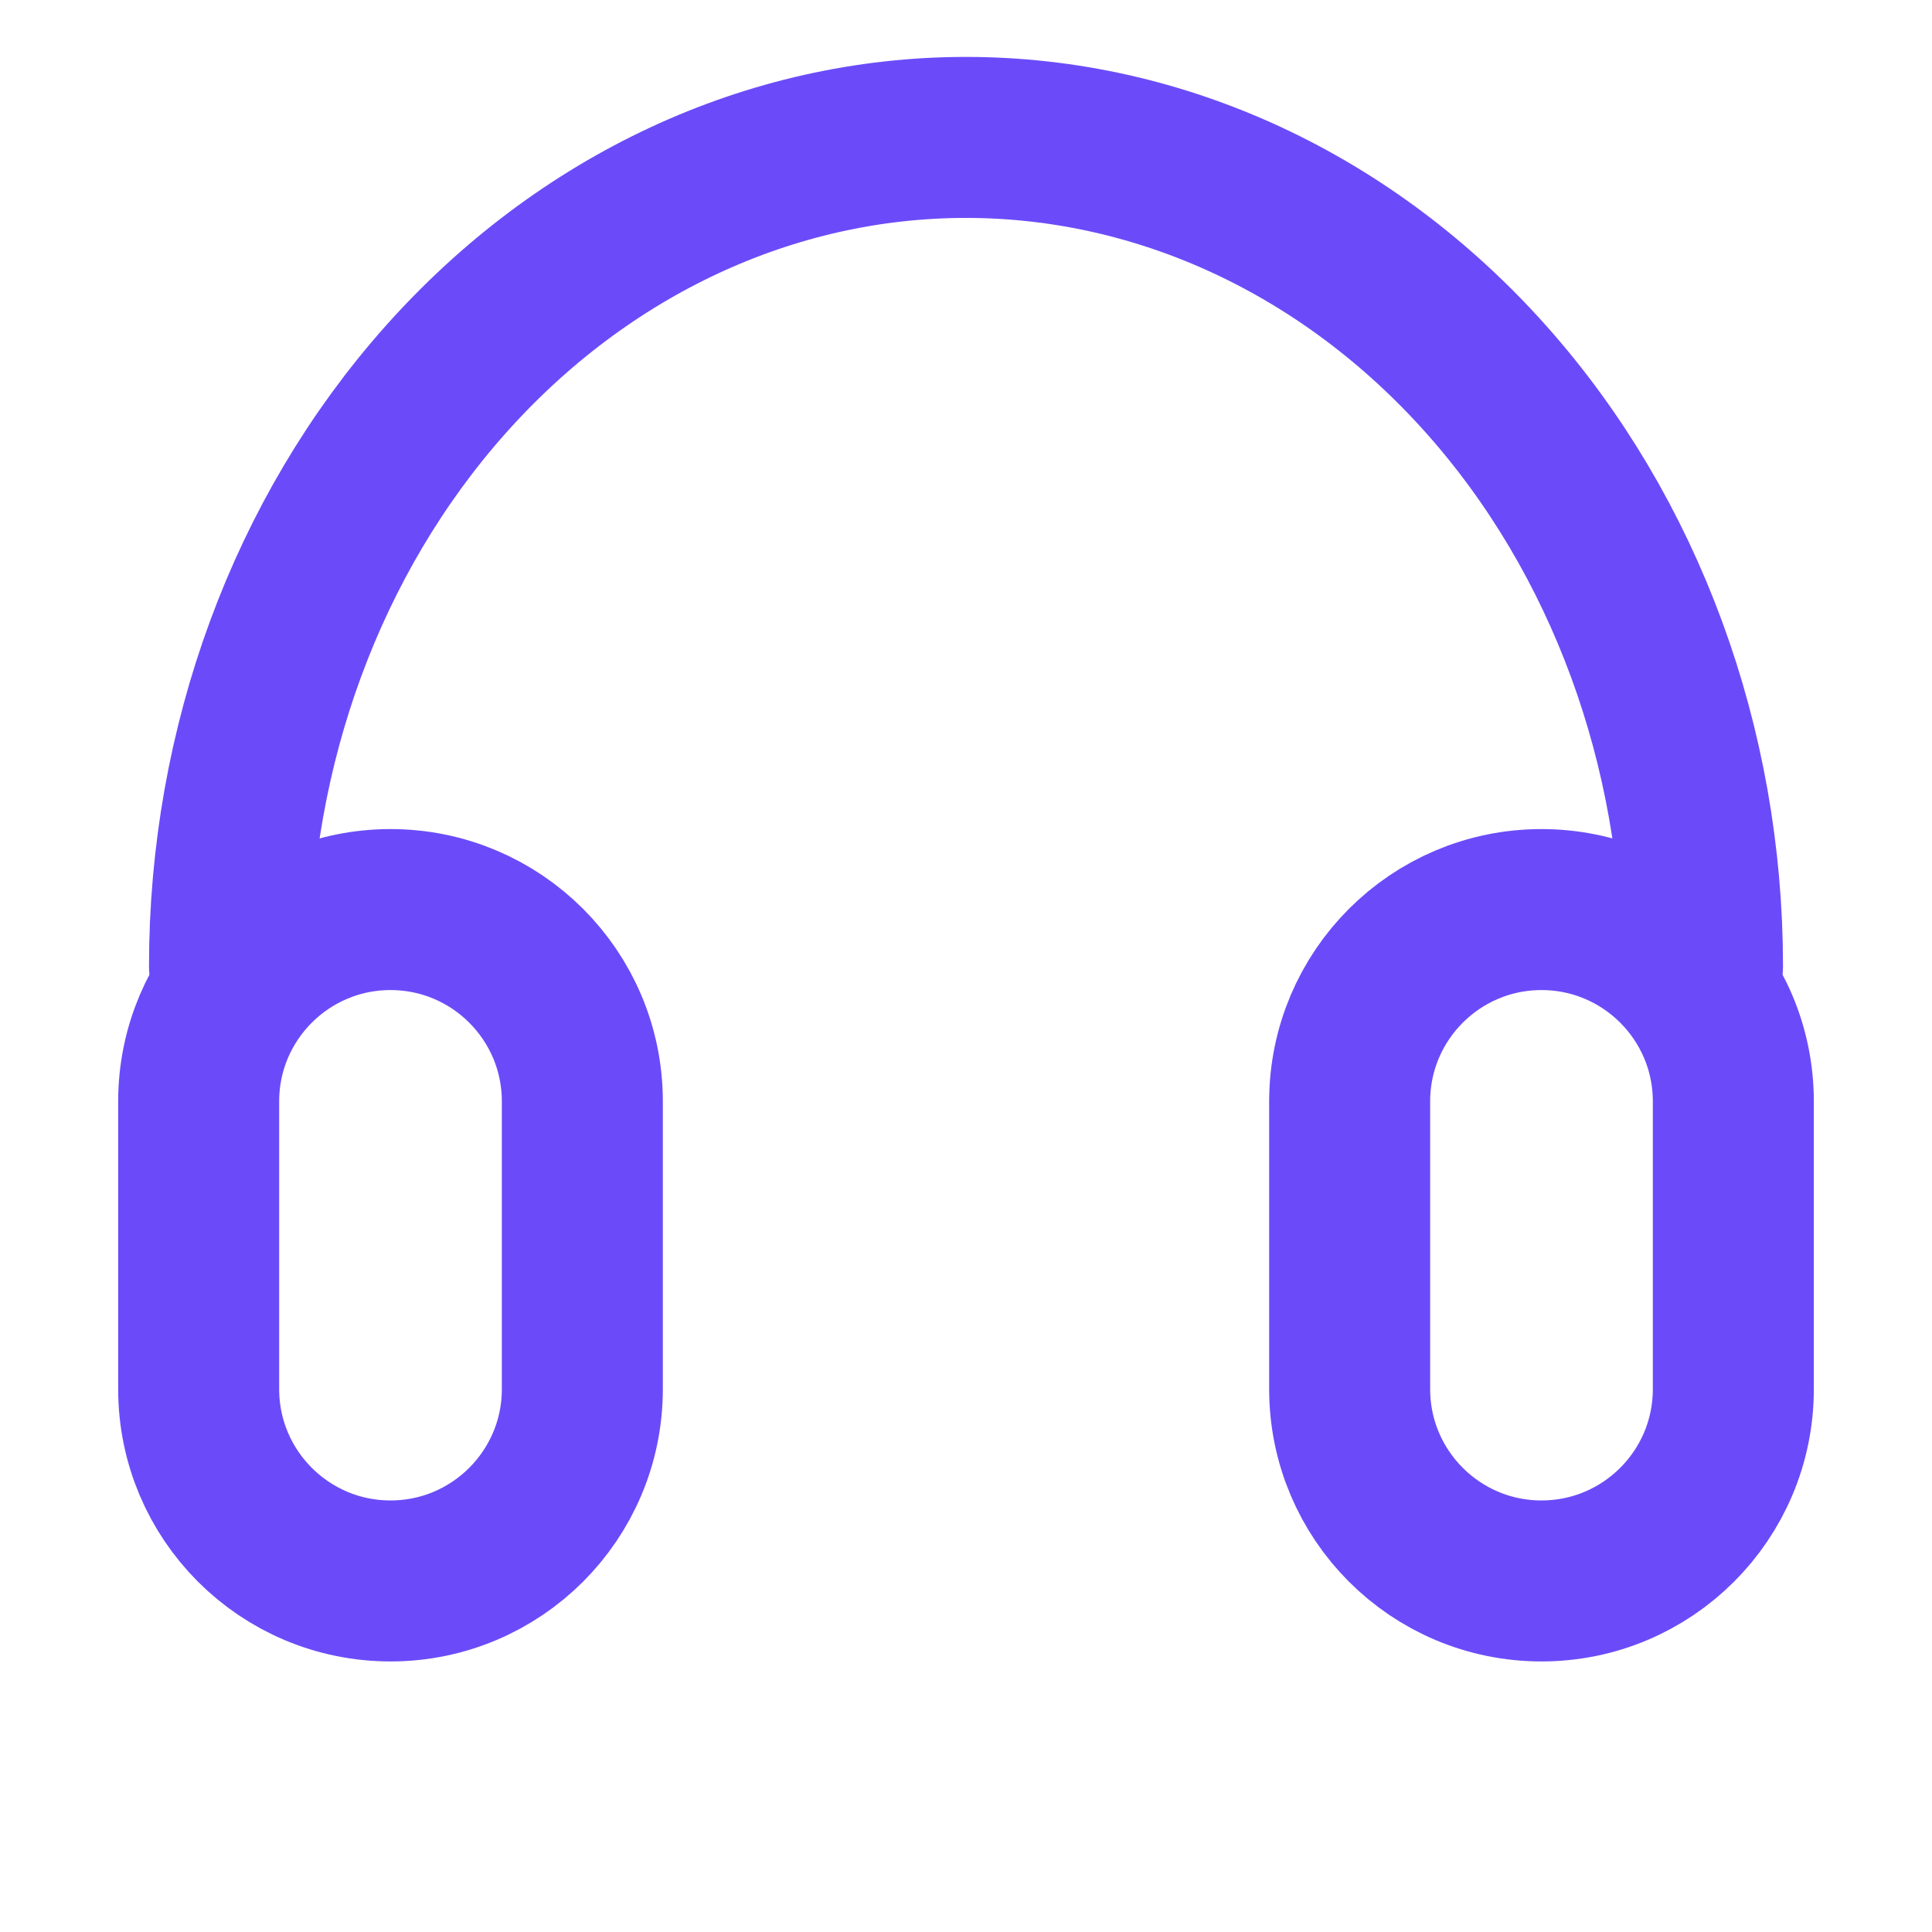 <svg width="24" height="24" viewBox="0 0 24 24" fill="none" xmlns="http://www.w3.org/2000/svg">
<path d="M19.149 11.299H19.149C17.833 11.299 16.766 12.366 16.766 13.682V17.256C16.766 18.572 17.833 19.639 19.149 19.639H19.149C20.465 19.639 21.532 18.572 21.532 17.256V13.682C21.532 12.366 20.465 11.299 19.149 11.299Z" stroke="#6B4BF9" stroke-width="2" stroke-linejoin="round"/>
<path d="M4.851 11.299H4.851C3.535 11.299 2.468 12.366 2.468 13.682V17.256C2.468 18.572 3.535 19.639 4.851 19.639H4.851C6.167 19.639 7.234 18.572 7.234 17.256V13.682C7.234 12.366 6.167 11.299 4.851 11.299Z" stroke="#6B4BF9" stroke-width="2" stroke-linejoin="round"/>
<path d="M21.149 12C21.149 9.27 20.185 6.652 18.47 4.722C16.754 2.791 14.427 1.707 12 1.707C9.573 1.707 7.246 2.791 5.53 4.722C3.815 6.652 2.851 9.27 2.851 12" stroke="#6B4BF9" stroke-width="2" stroke-linecap="round" stroke-linejoin="round"/>
</svg>
